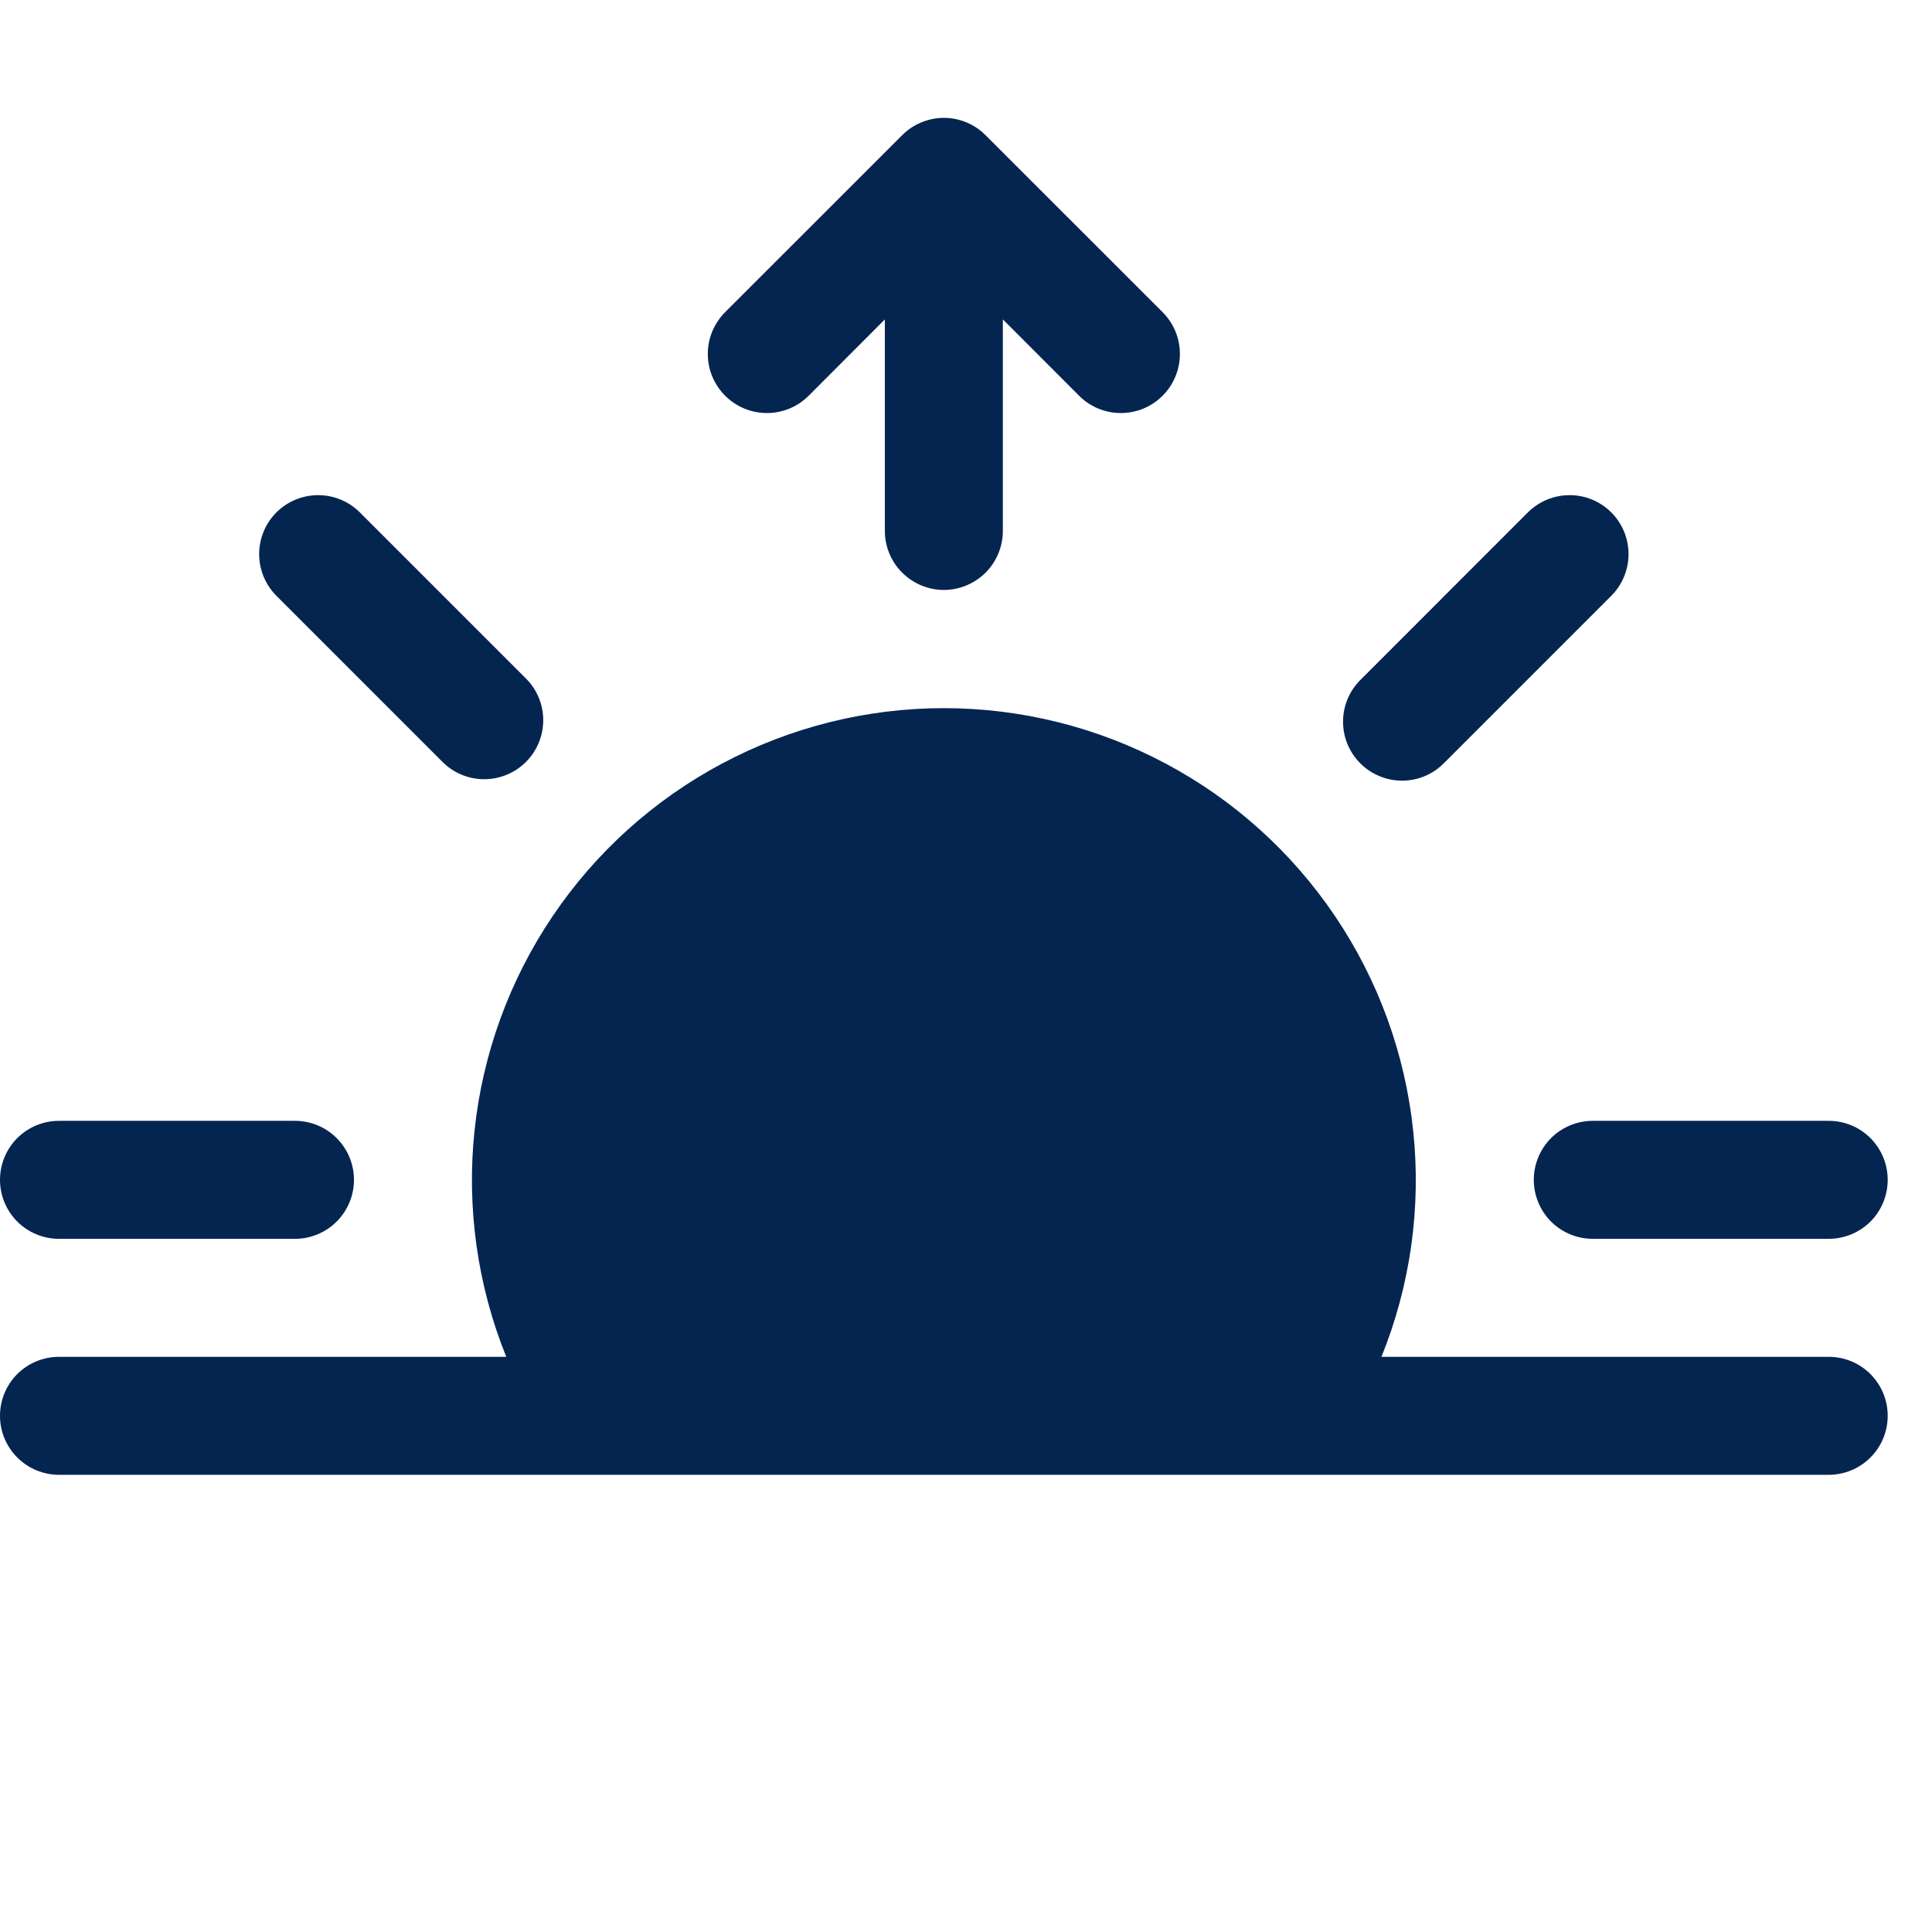 <svg width="28" height="28" viewBox="0 0 28 28" fill="none" xmlns="http://www.w3.org/2000/svg">
<g clip-path="url(#clip0_2052_867)">
<path d="M13.074 1.96C13.153 1.88 13.248 1.817 13.352 1.774C13.455 1.731 13.567 1.708 13.679 1.708C13.792 1.708 13.903 1.731 14.007 1.774C14.111 1.817 14.205 1.88 14.284 1.96L16.849 4.524C16.929 4.604 16.992 4.698 17.035 4.802C17.078 4.906 17.1 5.017 17.1 5.13C17.1 5.242 17.078 5.353 17.035 5.457C16.992 5.561 16.929 5.656 16.849 5.735C16.77 5.815 16.675 5.878 16.572 5.921C16.468 5.964 16.357 5.986 16.244 5.986C16.132 5.986 16.02 5.964 15.916 5.921C15.813 5.878 15.718 5.815 15.639 5.735L14.534 4.629V7.695C14.534 7.921 14.444 8.139 14.284 8.299C14.123 8.459 13.906 8.55 13.679 8.55C13.453 8.55 13.235 8.459 13.075 8.299C12.914 8.139 12.824 7.921 12.824 7.695V4.629L11.72 5.735C11.64 5.815 11.546 5.878 11.442 5.921C11.338 5.964 11.227 5.986 11.114 5.986C11.002 5.986 10.891 5.964 10.787 5.921C10.683 5.878 10.589 5.815 10.509 5.735C10.43 5.656 10.367 5.561 10.323 5.457C10.28 5.353 10.258 5.242 10.258 5.13C10.258 5.017 10.28 4.906 10.323 4.802C10.367 4.698 10.43 4.604 10.509 4.524L13.074 1.96ZM4.006 7.426C4.167 7.266 4.384 7.176 4.611 7.176C4.837 7.176 5.055 7.266 5.215 7.426L7.633 9.844C7.789 10.005 7.875 10.221 7.873 10.445C7.871 10.669 7.781 10.884 7.623 11.042C7.464 11.201 7.25 11.291 7.025 11.293C6.801 11.295 6.585 11.209 6.424 11.053L4.006 8.635C3.846 8.475 3.756 8.257 3.756 8.031C3.756 7.804 3.846 7.586 4.006 7.426ZM23.352 7.426C23.512 7.586 23.602 7.804 23.602 8.031C23.602 8.257 23.512 8.475 23.352 8.635L20.934 11.053C20.855 11.134 20.761 11.2 20.657 11.245C20.552 11.289 20.44 11.313 20.327 11.314C20.213 11.315 20.101 11.293 19.996 11.25C19.891 11.207 19.795 11.144 19.715 11.063C19.635 10.983 19.571 10.888 19.528 10.783C19.485 10.678 19.463 10.565 19.465 10.451C19.465 10.338 19.489 10.226 19.534 10.121C19.579 10.017 19.644 9.923 19.726 9.844L22.143 7.426C22.304 7.266 22.521 7.176 22.748 7.176C22.974 7.176 23.192 7.266 23.352 7.426ZM20.021 19.664C20.441 18.626 20.599 17.5 20.481 16.387C20.364 15.274 19.975 14.206 19.349 13.278C18.723 12.35 17.879 11.589 16.89 11.064C15.901 10.538 14.799 10.263 13.679 10.263C12.56 10.263 11.457 10.538 10.469 11.064C9.48 11.589 8.635 12.35 8.009 13.278C7.383 14.206 6.994 15.274 6.877 16.387C6.76 17.5 6.918 18.626 7.337 19.664H0.855C0.628 19.664 0.411 19.754 0.25 19.914C0.09 20.075 0 20.292 0 20.519C0 20.746 0.09 20.963 0.25 21.123C0.411 21.284 0.628 21.374 0.855 21.374H26.503C26.73 21.374 26.948 21.284 27.108 21.123C27.268 20.963 27.358 20.746 27.358 20.519C27.358 20.292 27.268 20.075 27.108 19.914C26.948 19.754 26.73 19.664 26.503 19.664H20.023H20.021ZM0 17.099C0 16.872 0.09 16.655 0.25 16.494C0.411 16.334 0.628 16.244 0.855 16.244H4.275C4.502 16.244 4.719 16.334 4.879 16.494C5.04 16.655 5.13 16.872 5.13 17.099C5.13 17.326 5.04 17.543 4.879 17.704C4.719 17.864 4.502 17.954 4.275 17.954H0.855C0.628 17.954 0.411 17.864 0.25 17.704C0.09 17.543 0 17.326 0 17.099ZM22.229 17.099C22.229 16.872 22.319 16.655 22.479 16.494C22.64 16.334 22.857 16.244 23.084 16.244H26.503C26.73 16.244 26.948 16.334 27.108 16.494C27.268 16.655 27.358 16.872 27.358 17.099C27.358 17.326 27.268 17.543 27.108 17.704C26.948 17.864 26.73 17.954 26.503 17.954H23.084C22.857 17.954 22.64 17.864 22.479 17.704C22.319 17.543 22.229 17.326 22.229 17.099Z" fill="#052551"/>
</g>
<defs>
<clipPath id="clip0_2052_867">
<rect width="27.358" height="27.358" fill="white"/>
</clipPath>
</defs>
</svg>
